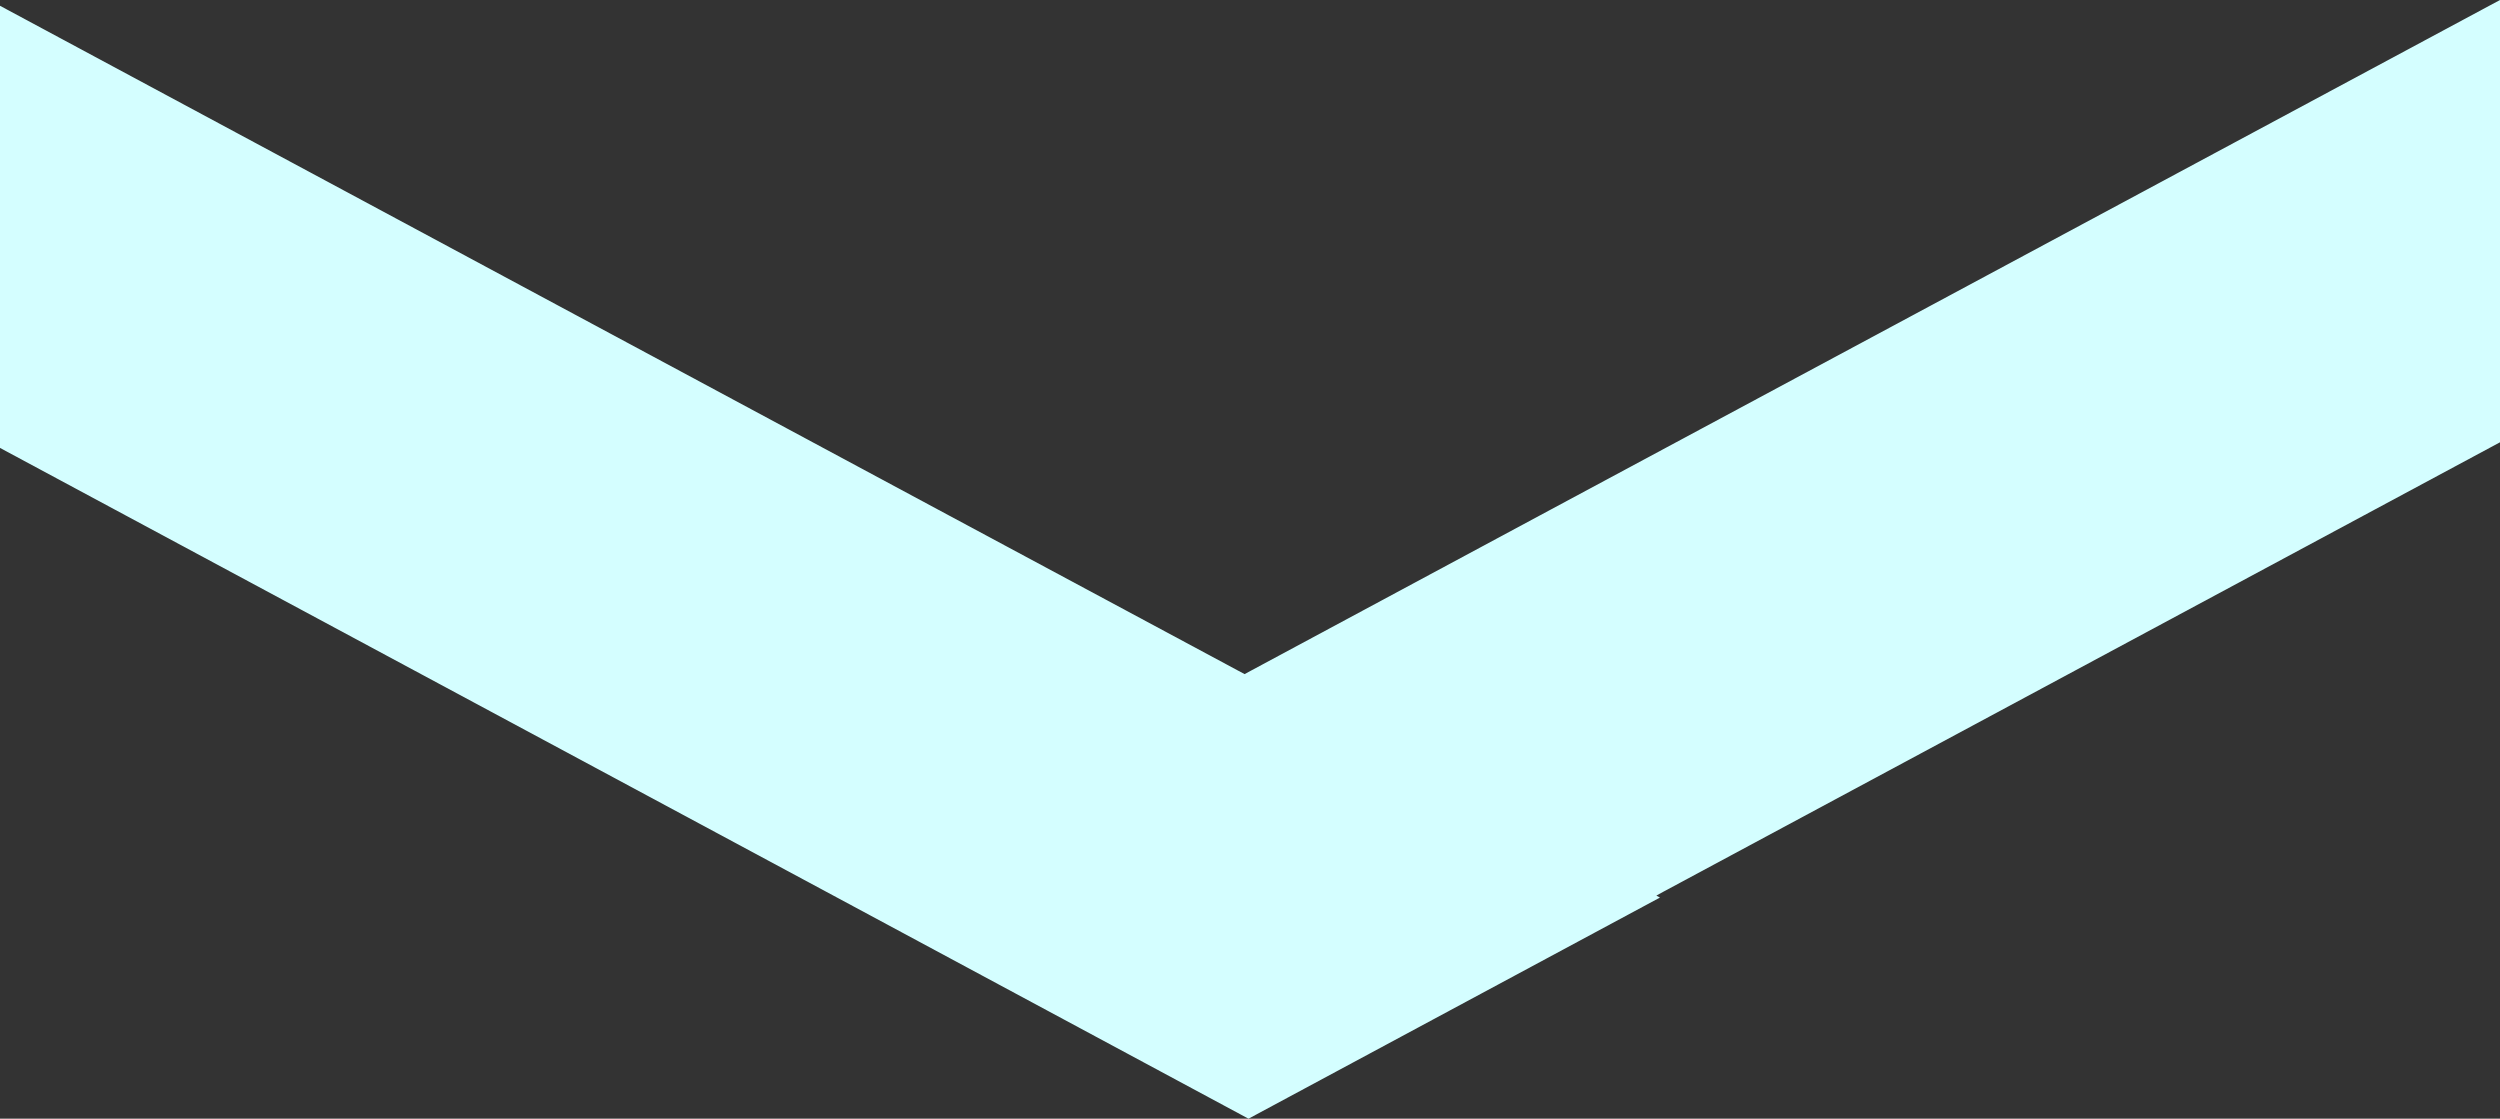 <svg xmlns="http://www.w3.org/2000/svg" viewBox="0 0 48 21.479">
  <rect x="0" y="0" width="48" height="21.479" fill="#333333" stroke="none"/>
  <defs>
    <style>
      .cls-1 {
        fill: #d4feff;
      }
    </style>
  </defs>
  <path id="down" class="cls-1" d="M48,0V8.492L31.937,17.121l-.135.074.069.038-7.9,4.246-7.9-4.246L0,8.6V.111L18.226,9.9l5.67,3.043.135-.073,5.738-3.083Z"/>
</svg>
